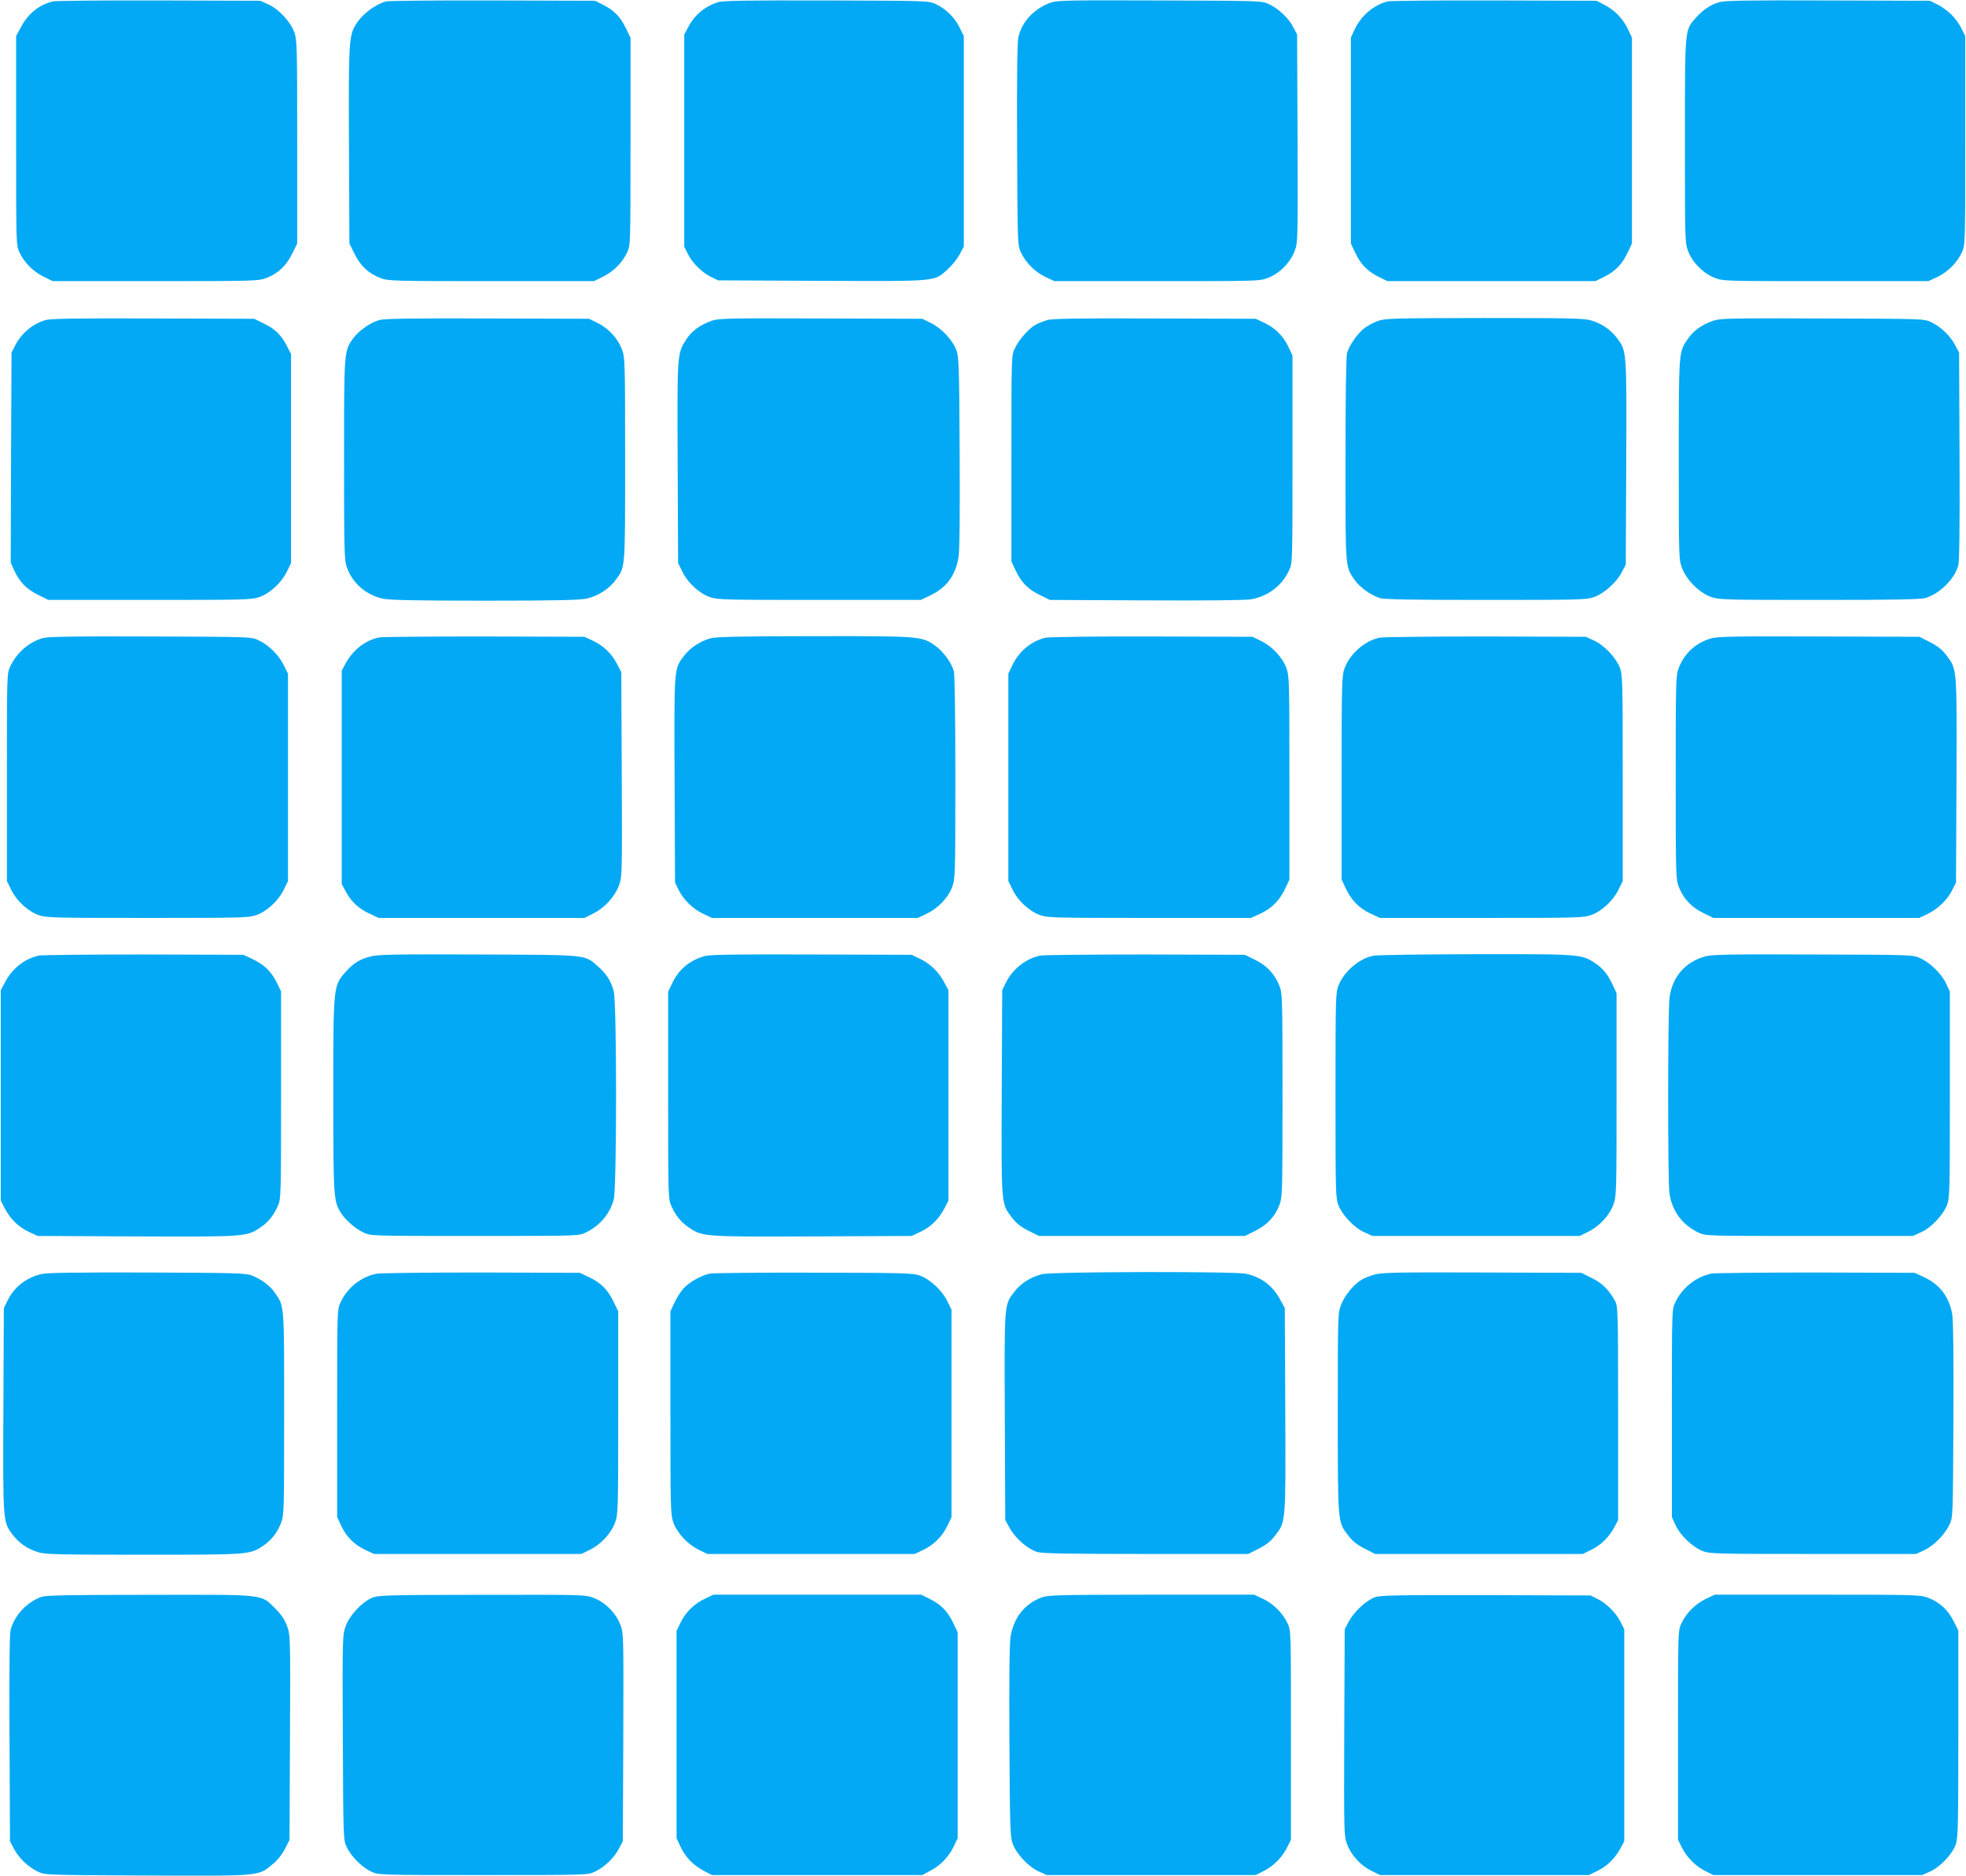 <?xml version="1.0" standalone="no"?>
<!DOCTYPE svg PUBLIC "-//W3C//DTD SVG 20010904//EN"
 "http://www.w3.org/TR/2001/REC-SVG-20010904/DTD/svg10.dtd">
<svg version="1.0" xmlns="http://www.w3.org/2000/svg"
 width="1280pt" height="1221pt" viewBox="0 0 1280 1221"
 preserveAspectRatio="xMidYMid meet">
<g transform="translate(0,1221) scale(0.1,-0.1)"
fill="#03a9f4" stroke="none">
<path d="M345 12201 c-90 -22 -159 -77 -206 -163 l-34 -63 0 -680 c0 -673 0
-680 21 -726 31 -67 87 -124 156 -159 l61 -30 668 0 c645 0 670 1 722 20 76
29 130 79 169 158 l33 67 0 660 c0 614 -1 664 -18 713 -25 70 -101 152 -169
183 l-53 24 -660 2 c-363 1 -673 -2 -690 -6z"/>
<path d="M2515 12201 c-78 -20 -170 -94 -208 -167 -35 -68 -38 -137 -35 -779
l3 -630 33 -67 c39 -79 93 -129 169 -158 52 -19 77 -20 722 -20 l668 0 61 30
c69 35 125 92 156 159 21 46 21 53 21 721 l0 675 -33 67 c-35 72 -77 113 -152
150 l-45 23 -665 2 c-366 1 -678 -2 -695 -6z"/>
<path d="M4675 12196 c-85 -27 -152 -83 -193 -160 l-27 -51 0 -690 0 -690 23
-47 c30 -60 90 -120 150 -150 l47 -23 674 -3 c763 -3 731 -6 821 75 28 25 63
69 78 97 l27 51 0 685 0 685 -28 57 c-32 65 -89 121 -156 152 -45 21 -55 21
-711 23 -515 1 -674 -1 -705 -11z"/>
<path d="M6838 12192 c-107 -39 -187 -126 -208 -226 -7 -35 -10 -265 -8 -701
3 -640 3 -651 24 -696 32 -69 91 -128 159 -161 l60 -28 667 0 c652 0 669 0
723 21 75 28 146 100 174 175 21 55 21 66 19 732 l-3 677 -25 48 c-30 59 -96
121 -158 150 -47 22 -54 22 -712 24 -608 2 -669 1 -712 -15z"/>
<path d="M9035 12201 c-91 -23 -172 -92 -214 -180 l-26 -56 0 -670 0 -670 26
-55 c36 -78 80 -124 151 -160 l61 -30 677 0 677 0 61 30 c71 36 115 82 151
160 l26 55 0 670 0 670 -26 55 c-32 68 -84 122 -152 158 l-52 27 -665 2 c-366
1 -678 -2 -695 -6z"/>
<path d="M11193 12196 c-60 -19 -107 -51 -152 -102 -73 -83 -71 -59 -71 -800
0 -648 0 -665 21 -719 28 -74 100 -146 174 -174 54 -21 71 -21 723 -21 l667 0
60 28 c68 33 127 92 159 161 21 46 21 53 21 726 l0 680 -25 50 c-13 28 -43 68
-65 90 -22 22 -62 52 -90 65 l-50 25 -665 2 c-527 2 -674 -1 -707 -11z"/>
<path d="M293 10126 c-84 -27 -153 -85 -195 -166 l-23 -45 -3 -684 -2 -683 23
-52 c35 -75 80 -121 155 -158 l67 -33 660 0 c613 0 664 1 712 18 70 24 145 93
180 165 l28 57 0 680 0 680 -23 45 c-37 75 -78 117 -150 152 l-67 33 -660 2
c-523 2 -669 -1 -702 -11z"/>
<path d="M2470 10127 c-59 -17 -134 -69 -171 -120 -59 -82 -59 -79 -59 -788 0
-572 2 -654 16 -696 36 -107 126 -186 237 -210 47 -9 207 -13 662 -13 455 0
615 4 662 13 75 16 151 65 193 124 62 85 60 63 60 784 0 637 -1 660 -20 713
-27 72 -88 139 -158 173 l-57 28 -660 2 c-497 2 -671 -1 -705 -10z"/>
<path d="M4633 10122 c-75 -27 -130 -67 -164 -120 -61 -95 -60 -86 -57 -803
l3 -654 28 -57 c35 -72 110 -141 180 -165 48 -17 99 -18 712 -18 l660 0 55 26
c110 51 169 129 190 249 8 45 10 258 8 685 -3 571 -5 624 -22 667 -25 66 -96
141 -164 175 l-57 28 -660 2 c-614 2 -664 1 -712 -15z"/>
<path d="M6815 10126 c-22 -7 -54 -20 -71 -29 -43 -22 -111 -99 -137 -155 -22
-47 -22 -48 -22 -717 l0 -670 26 -55 c37 -80 81 -125 157 -162 l67 -33 627 -3
c404 -2 648 1 684 7 112 21 201 89 247 189 22 47 22 51 22 722 l0 675 -26 56
c-33 71 -87 125 -158 158 l-56 26 -660 2 c-513 2 -669 -1 -700 -11z"/>
<path d="M8972 10121 c-29 -10 -70 -32 -90 -48 -46 -36 -98 -112 -112 -161 -6
-24 -10 -277 -10 -693 0 -718 -2 -694 59 -783 34 -49 105 -100 165 -119 31 -9
203 -12 691 -12 603 0 654 1 702 18 66 23 146 94 181 161 l27 51 3 664 c3 732
3 725 -59 809 -40 54 -100 96 -169 116 -47 14 -135 16 -694 16 -595 -1 -645
-2 -694 -19z"/>
<path d="M11153 10122 c-74 -26 -127 -64 -164 -118 -60 -87 -59 -76 -59 -785
0 -636 0 -649 21 -706 29 -78 114 -163 190 -189 51 -18 92 -19 704 -19 496 0
660 3 692 13 93 28 189 124 213 212 7 26 10 268 8 712 l-3 673 -27 51 c-32 60
-93 118 -157 148 -45 21 -55 21 -706 23 -614 2 -664 1 -712 -15z"/>
<path d="M280 8057 c-90 -25 -172 -96 -214 -186 -21 -46 -21 -53 -21 -721 l0
-675 28 -57 c35 -72 110 -141 180 -165 48 -17 99 -18 707 -18 608 0 659 1 707
18 70 24 145 93 180 165 l28 57 0 675 0 675 -28 56 c-32 66 -99 132 -165 162
-47 22 -54 22 -702 24 -497 2 -666 -1 -700 -10z"/>
<path d="M2470 8061 c-92 -18 -173 -82 -222 -173 l-23 -43 0 -695 0 -695 29
-53 c36 -65 82 -107 156 -141 l55 -26 670 0 670 0 56 28 c74 36 140 108 168
181 21 58 22 62 19 725 l-3 666 -27 52 c-37 70 -89 120 -157 152 l-56 26 -650
2 c-357 0 -666 -2 -685 -6z"/>
<path d="M4629 8056 c-68 -18 -134 -61 -173 -112 -69 -90 -67 -66 -64 -810 l3
-669 23 -47 c32 -65 94 -125 160 -156 l57 -27 670 0 670 0 57 27 c75 35 141
104 167 174 20 53 21 73 21 712 0 416 -4 670 -10 694 -16 55 -69 128 -121 165
-88 62 -96 63 -789 62 -462 0 -637 -4 -671 -13z"/>
<path d="M6807 8059 c-93 -22 -173 -89 -216 -179 l-26 -55 0 -675 0 -675 28
-57 c35 -72 110 -141 180 -165 48 -17 99 -18 712 -18 l660 0 63 29 c73 34 124
86 161 165 l26 56 0 660 c0 613 -1 664 -18 712 -24 70 -93 145 -165 180 l-57
28 -655 2 c-365 1 -672 -3 -693 -8z"/>
<path d="M8981 8059 c-95 -19 -195 -107 -228 -202 -17 -48 -18 -102 -18 -712
l0 -660 26 -56 c37 -79 88 -131 161 -165 l63 -29 660 0 c613 0 664 1 712 18
70 24 145 93 180 165 l28 57 0 670 c0 638 -1 672 -19 720 -26 65 -103 147
-169 176 l-52 24 -650 2 c-357 0 -670 -3 -694 -8z"/>
<path d="M11142 8055 c-100 -28 -175 -96 -213 -195 -18 -48 -19 -83 -19 -710
0 -627 1 -662 19 -710 30 -78 81 -134 159 -172 l67 -33 670 0 670 0 55 26 c66
31 130 93 161 157 l24 47 3 664 c3 742 4 724 -66 816 -27 36 -57 60 -106 85
l-69 35 -651 2 c-542 2 -660 0 -704 -12z"/>
<path d="M253 5990 c-91 -19 -173 -83 -221 -175 l-27 -50 0 -685 0 -685 27
-52 c37 -70 89 -120 157 -152 l56 -26 643 -3 c710 -3 719 -2 807 58 52 35 86
78 114 140 20 44 21 63 21 721 l0 676 -30 61 c-36 71 -82 115 -160 151 l-55
26 -645 2 c-355 0 -664 -3 -687 -7z"/>
<path d="M2411 5984 c-67 -18 -109 -43 -154 -93 -88 -97 -87 -86 -87 -811 0
-665 2 -687 49 -764 30 -48 95 -104 150 -130 46 -21 53 -21 721 -21 668 0 675
0 721 21 92 43 160 122 185 217 20 76 20 1278 0 1354 -18 68 -47 113 -102 162
-89 79 -59 75 -784 78 -542 2 -654 0 -699 -13z"/>
<path d="M4589 5987 c-100 -28 -172 -88 -215 -182 l-24 -50 0 -675 c0 -657 1
-676 21 -720 28 -62 62 -105 114 -140 88 -60 97 -61 807 -58 l643 3 56 26 c68
32 120 82 157 152 l27 52 0 685 0 685 -27 50 c-35 68 -92 122 -158 154 l-55
26 -650 2 c-495 2 -661 -1 -696 -10z"/>
<path d="M6773 5990 c-93 -19 -181 -88 -225 -178 l-23 -47 -3 -664 c-3 -742
-4 -724 66 -816 27 -36 57 -60 106 -85 l69 -35 671 0 671 0 67 33 c79 39 129
93 158 169 19 52 20 77 20 713 0 627 -1 662 -19 710 -30 78 -81 134 -159 172
l-67 33 -645 2 c-355 0 -664 -3 -687 -7z"/>
<path d="M8941 5989 c-92 -18 -192 -104 -227 -195 -18 -46 -19 -84 -19 -714 0
-633 1 -667 19 -715 26 -65 103 -147 169 -176 l52 -24 675 0 675 0 57 28 c71
35 137 106 163 178 19 52 20 79 20 714 l0 660 -28 60 c-32 67 -64 106 -120
141 -82 53 -101 54 -772 53 -341 -1 -640 -5 -664 -10z"/>
<path d="M11103 5985 c-130 -36 -214 -131 -233 -267 -12 -82 -12 -1194 -1
-1275 17 -116 85 -207 189 -256 47 -22 47 -22 722 -22 l675 0 52 24 c66 29
143 111 169 176 18 48 19 82 19 720 l0 670 -24 52 c-28 62 -103 136 -169 166
-47 22 -52 22 -697 24 -537 2 -659 0 -702 -12z"/>
<path d="M265 3916 c-98 -25 -173 -84 -217 -174 l-23 -47 -3 -664 c-3 -732 -3
-725 59 -809 40 -54 100 -96 169 -116 47 -14 135 -16 685 -16 694 0 693 0 782
61 53 37 89 84 114 149 18 48 19 83 19 709 0 719 2 696 -59 784 -33 49 -90 91
-153 115 -38 15 -115 17 -683 19 -485 1 -652 -1 -690 -11z"/>
<path d="M2451 3919 c-101 -20 -190 -91 -234 -187 -22 -47 -22 -51 -22 -722
l0 -675 26 -56 c33 -71 87 -125 158 -158 l56 -26 675 0 675 0 57 28 c71 35
137 106 163 178 19 52 20 79 20 714 l0 660 -33 67 c-37 76 -82 120 -162 157
l-55 26 -640 2 c-352 0 -660 -3 -684 -8z"/>
<path d="M4622 3920 c-58 -12 -137 -57 -174 -99 -17 -19 -43 -60 -57 -91 l-26
-55 0 -660 c0 -613 1 -664 18 -712 24 -70 93 -145 165 -180 l57 -28 675 0 675
0 55 26 c70 33 126 89 159 159 l26 55 0 675 0 675 -28 57 c-34 68 -109 139
-175 164 -43 17 -94 19 -687 20 -352 1 -659 -2 -683 -6z"/>
<path d="M6784 3916 c-72 -18 -138 -59 -178 -112 -69 -90 -67 -66 -64 -815 l3
-674 31 -55 c37 -65 117 -134 176 -152 33 -10 193 -13 709 -13 l666 0 69 35
c49 25 79 49 106 85 70 92 69 74 66 816 l-3 664 -27 50 c-50 95 -124 152 -226
174 -78 16 -1259 14 -1328 -3z"/>
<path d="M8951 3914 c-30 -8 -69 -23 -86 -34 -54 -33 -111 -103 -134 -164 -21
-56 -21 -68 -21 -705 0 -721 -1 -705 68 -796 27 -36 57 -60 106 -85 l69 -35
676 0 676 0 57 28 c62 30 115 83 150 149 l23 43 0 695 c0 660 -1 697 -19 730
-38 72 -86 119 -154 152 l-67 33 -645 2 c-543 2 -654 0 -699 -13z"/>
<path d="M11142 3920 c-100 -21 -191 -93 -235 -188 -22 -47 -22 -47 -22 -722
l0 -675 24 -52 c29 -66 111 -143 176 -169 48 -18 82 -19 720 -19 l670 0 52 24
c62 28 135 102 166 168 22 48 22 51 25 681 2 410 -1 653 -8 689 -20 113 -82
193 -184 240 l-61 28 -640 2 c-352 0 -659 -3 -683 -7z"/>
<path d="M268 1815 c-93 -34 -171 -117 -198 -210 -8 -29 -10 -229 -8 -710 l3
-670 27 -51 c32 -60 93 -118 157 -148 45 -21 56 -21 705 -24 745 -3 725 -5
818 71 35 28 63 64 83 102 l30 59 3 667 c3 661 2 667 -19 725 -16 43 -37 74
-78 115 -95 94 -54 89 -820 88 -538 0 -673 -3 -703 -14z"/>
<path d="M2431 1813 c-67 -24 -153 -113 -180 -187 -21 -58 -22 -64 -19 -725 3
-659 3 -666 25 -713 27 -60 101 -134 161 -161 47 -22 50 -22 727 -22 673 0
680 0 726 21 64 30 125 88 157 148 l27 51 3 676 c2 668 2 678 -19 733 -28 75
-99 147 -174 175 -55 21 -70 21 -723 20 -579 0 -673 -3 -711 -16z"/>
<path d="M4594 1806 c-72 -33 -128 -88 -161 -154 l-28 -57 0 -675 0 -675 26
-56 c32 -68 82 -120 152 -157 l52 -27 685 0 685 0 50 27 c68 35 122 92 154
158 l26 55 0 670 0 670 -26 55 c-36 78 -80 124 -151 160 l-61 30 -676 0 -676
0 -51 -24z"/>
<path d="M6777 1810 c-107 -41 -176 -130 -197 -250 -8 -45 -10 -256 -8 -685 3
-571 5 -624 22 -668 25 -66 103 -149 168 -178 l53 -24 680 0 680 0 50 25 c64
31 124 91 155 155 l25 50 0 680 c0 673 0 680 -21 726 -32 69 -91 128 -159 161
l-60 28 -670 0 c-631 -1 -673 -2 -718 -20z"/>
<path d="M8953 1814 c-57 -21 -138 -95 -171 -158 l-27 -51 -3 -671 c-2 -657
-2 -673 18 -727 27 -73 88 -139 158 -174 l57 -28 680 0 680 0 57 28 c62 30
115 83 150 149 l23 43 0 690 0 690 -23 46 c-29 59 -93 123 -151 151 l-46 23
-680 2 c-584 1 -686 -1 -722 -13z"/>
<path d="M11105 1802 c-68 -33 -127 -92 -159 -161 -21 -46 -21 -53 -21 -726
l0 -680 25 -50 c31 -64 91 -124 155 -155 l50 -25 680 0 680 0 53 24 c66 30
144 113 166 177 14 42 16 129 16 719 l0 672 -31 61 c-36 73 -92 124 -166 152
-52 19 -77 20 -721 20 l-667 0 -60 -28z"/>
</g>
</svg>
